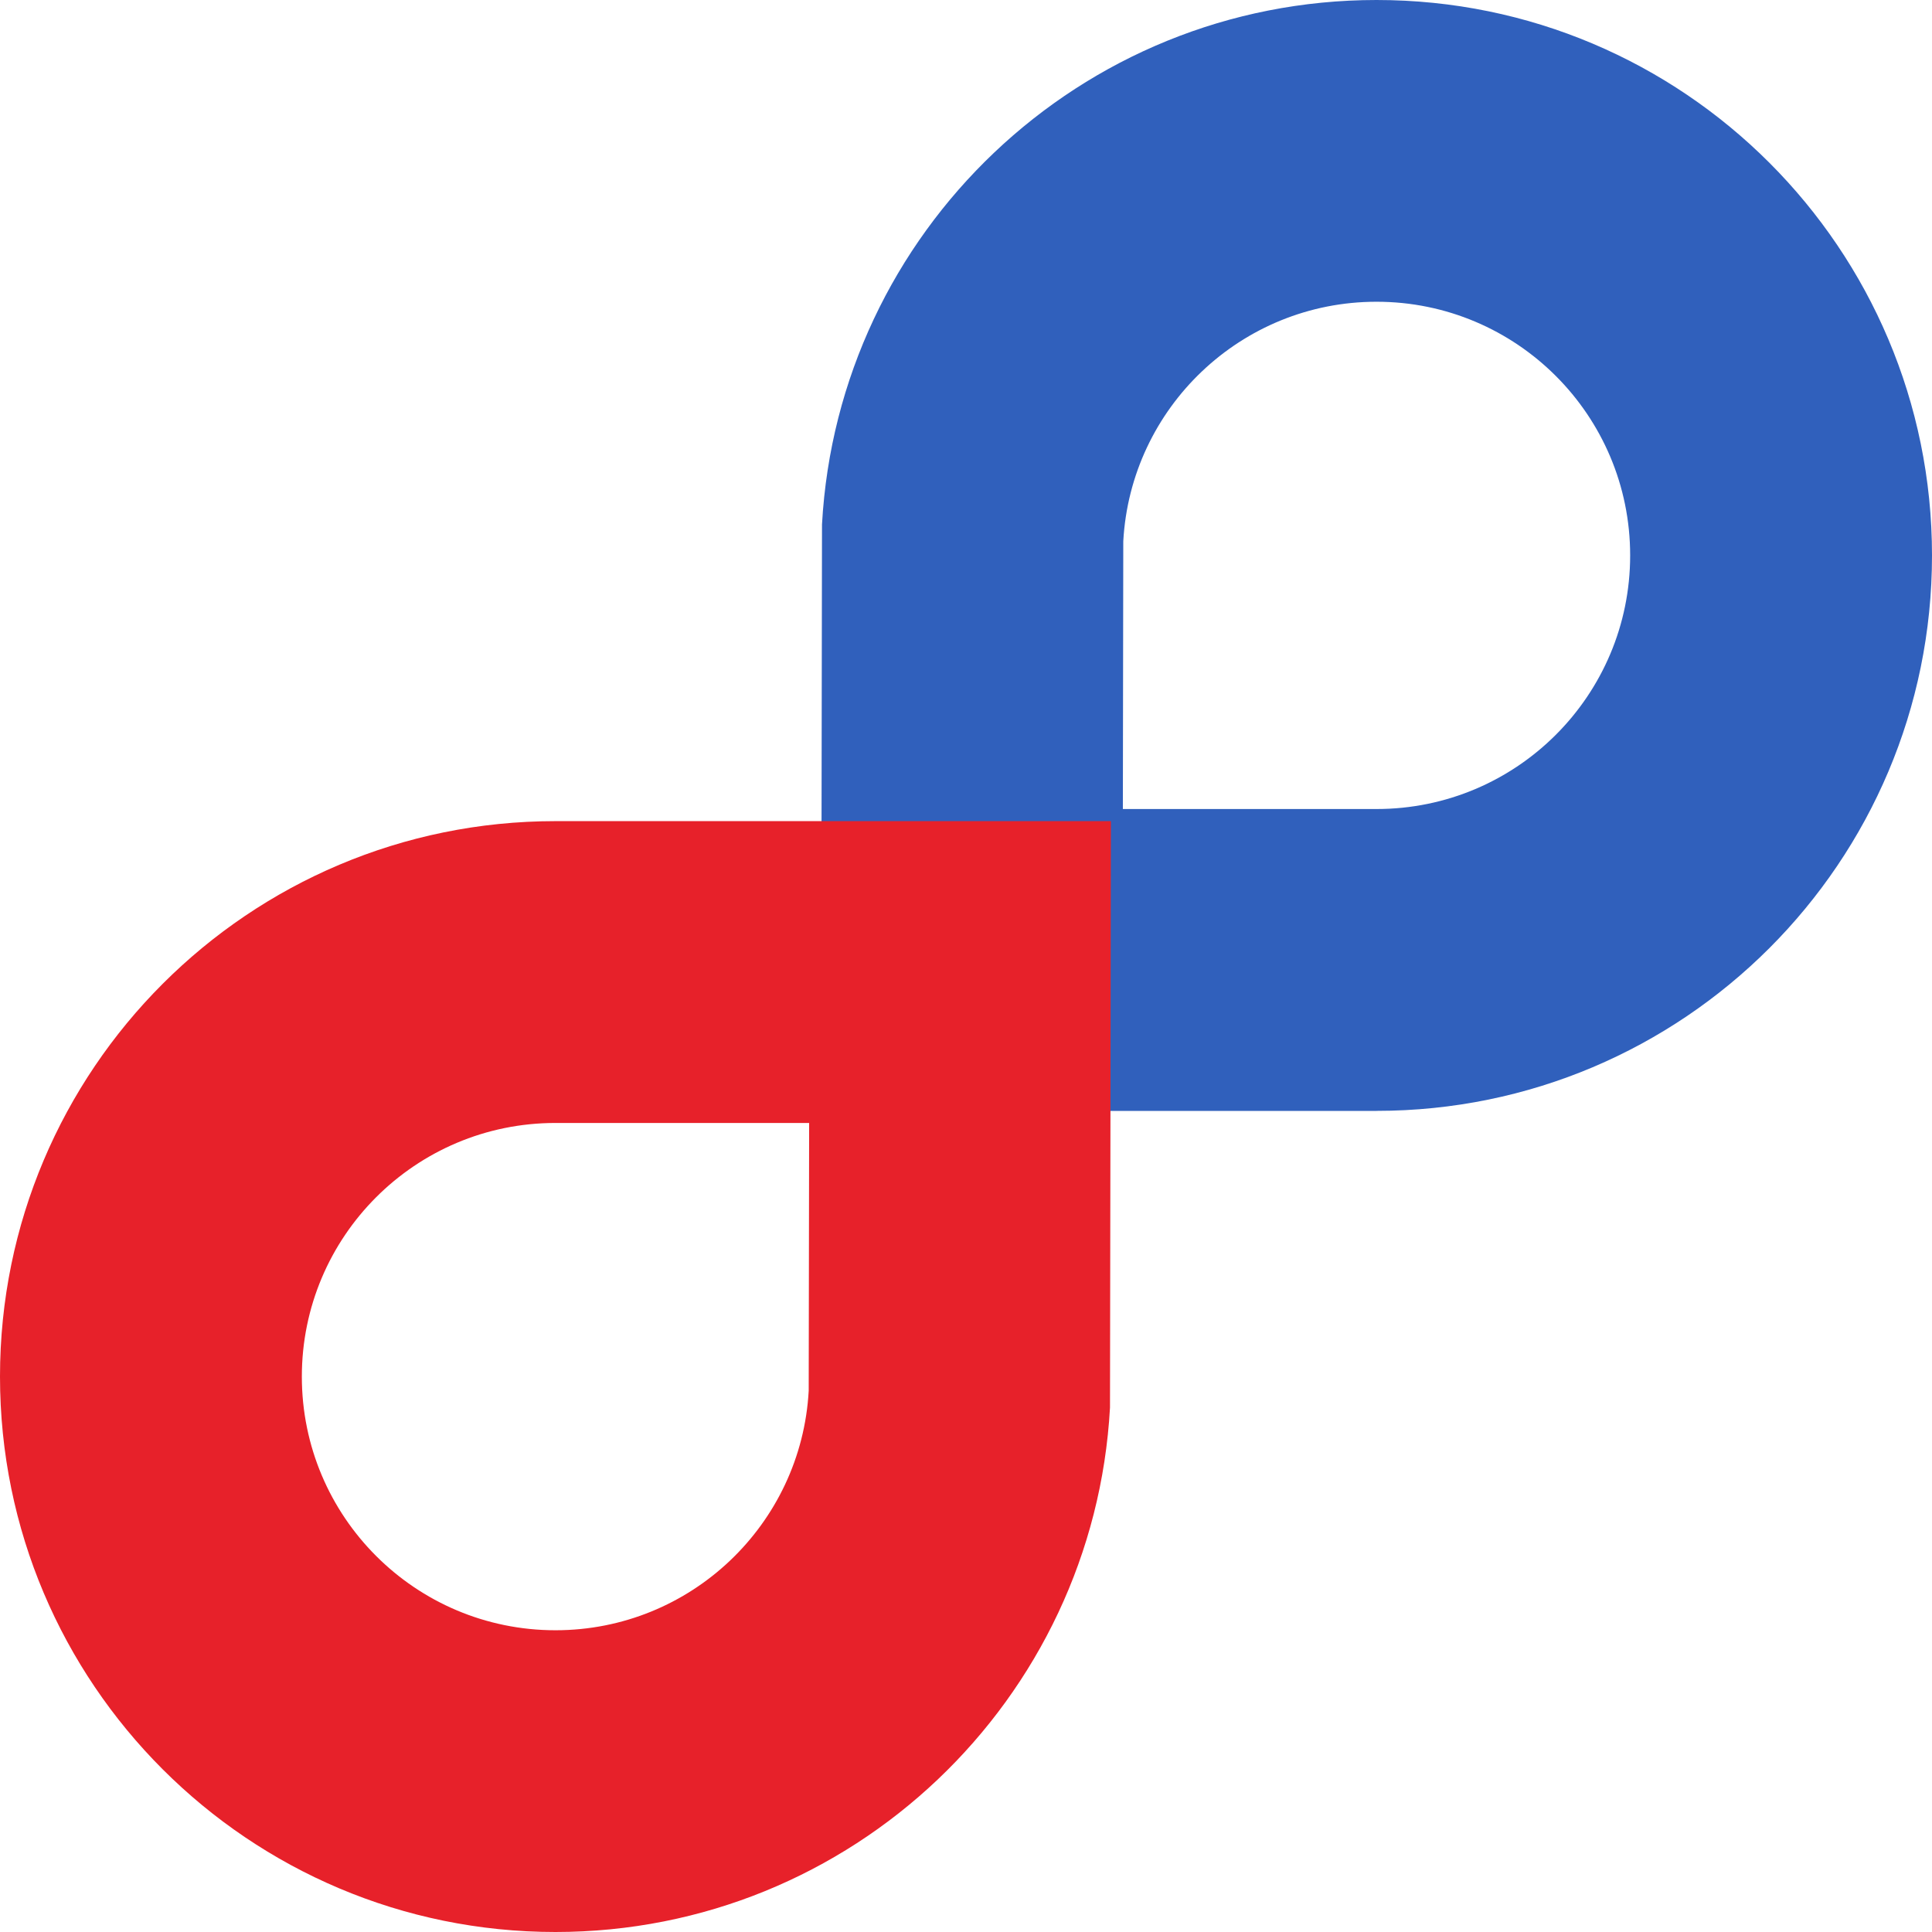 <svg width="120" height="120" viewBox="0 0 120 120" fill="none" xmlns="http://www.w3.org/2000/svg">
<path d="M85.5 68.998C104.554 68.998 120 53.552 120 34.499C120 15.446 104.554 0 85.5 0C67.092 0 52.057 14.416 51.056 32.572L51 69H85.5V68.998ZM69.769 33.617C70.226 25.326 77.092 18.742 85.498 18.742C94.2 18.742 101.252 25.794 101.252 34.496C101.252 43.198 94.2 50.25 85.498 50.25H69.743L69.769 33.617Z" fill="#3060BC"/>
<path d="M34.5 51.002C15.446 51.002 0 66.448 0 85.501C0 104.554 15.446 120 34.5 120C52.907 120 67.943 105.584 68.944 87.428L69 51H34.5V51.002ZM50.23 86.383C49.774 94.674 42.908 101.258 34.502 101.258C25.8 101.258 18.748 94.206 18.748 85.504C18.748 76.802 25.8 69.749 34.502 69.749H50.257L50.23 86.383Z" fill="#E7212A"/>
</svg>
